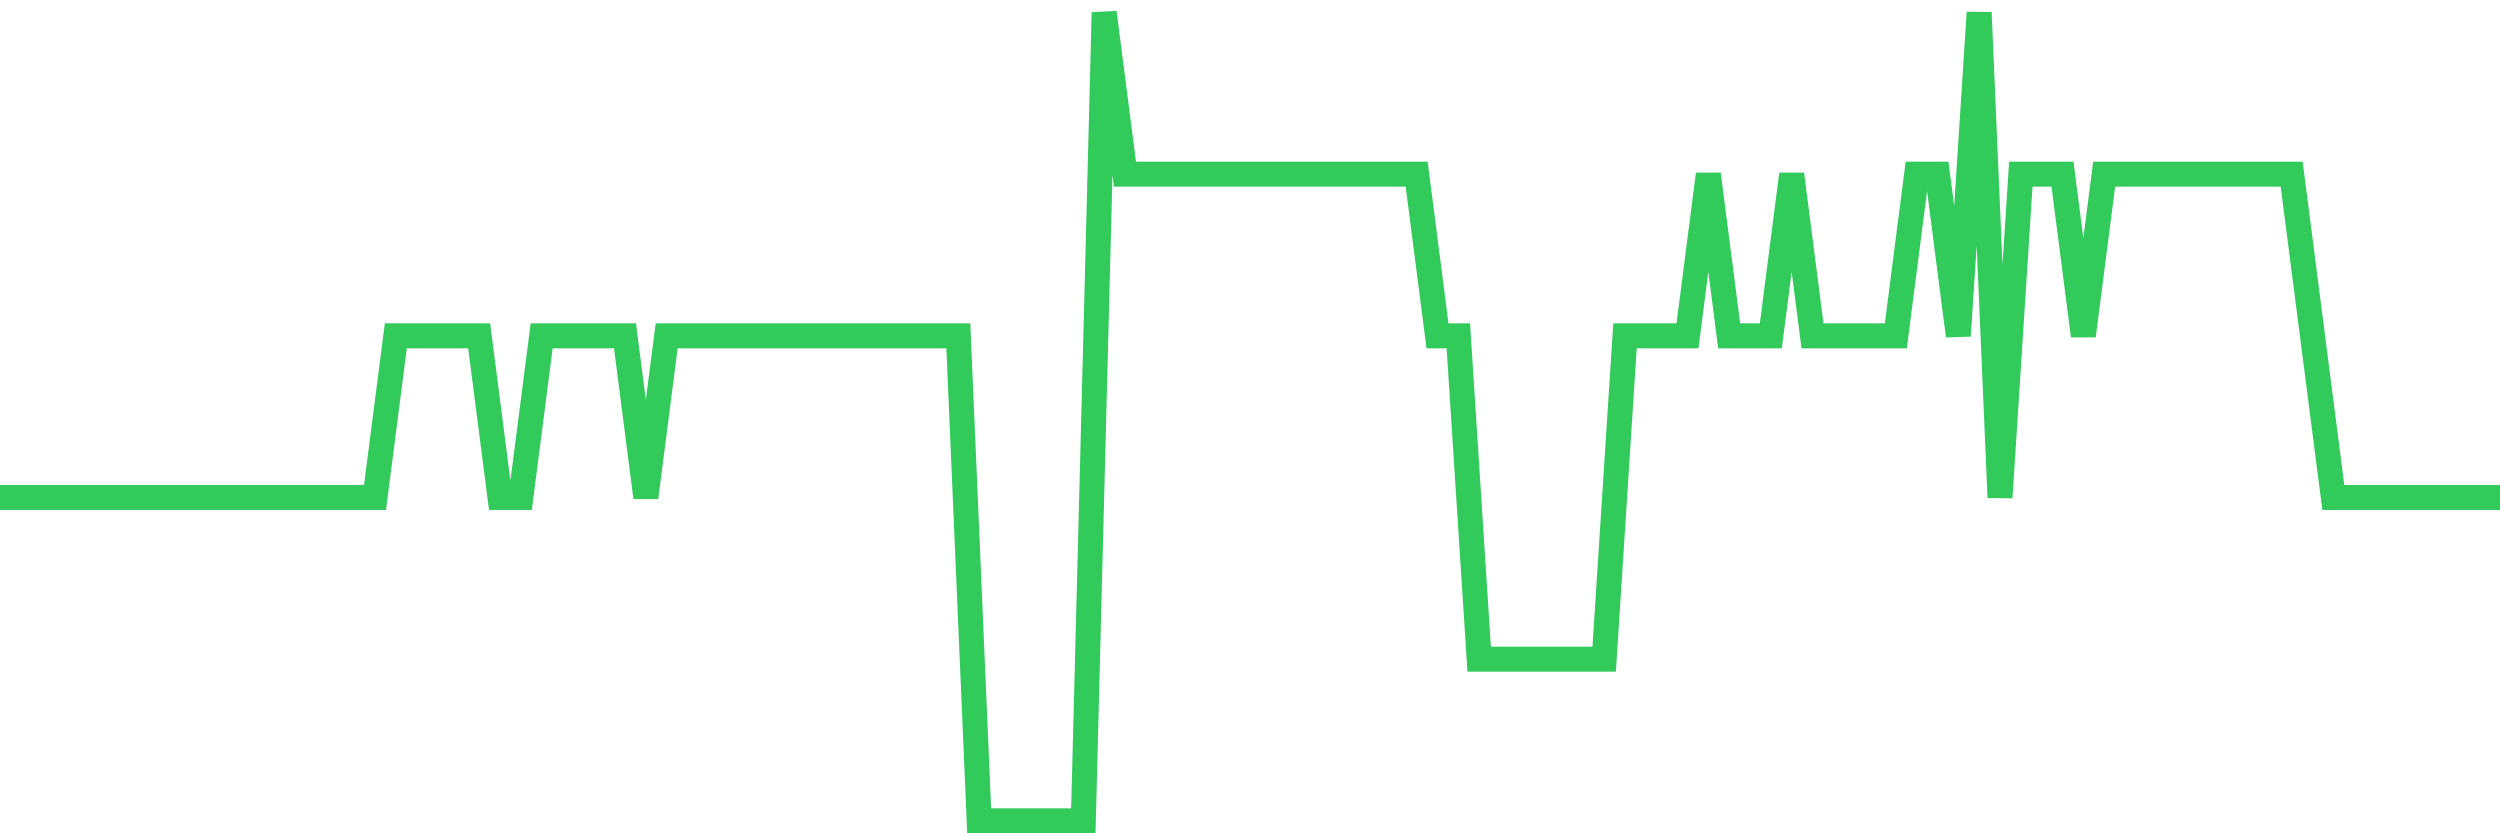 <svg
  xmlns="http://www.w3.org/2000/svg"
  xmlns:xlink="http://www.w3.org/1999/xlink"
  width="120"
  height="40"
  viewBox="0 0 120 40"
  preserveAspectRatio="none"
>
  <polyline
    points="0,23.88 1,23.88 2,23.88 3,23.88 4,23.88 5,23.88 6,23.88 7,23.88 8,23.88 9,23.88 10,23.88 11,23.88 12,23.88 13,23.88 14,23.88 15,23.88 16,23.88 17,23.88 18,23.88 19,16.12 20,16.12 21,16.12 22,16.12 23,16.12 24,23.88 25,23.88 26,16.12 27,16.12 28,16.12 29,16.12 30,16.12 31,23.88 32,16.12 33,16.12 34,16.12 35,16.12 36,16.12 37,16.12 38,16.12 39,16.12 40,16.12 41,16.12 42,16.12 43,16.12 44,16.12 45,16.12 46,16.12 47,39.4 48,39.4 49,39.4 50,39.4 51,39.4 52,39.4 53,0.6 54,8.36 55,8.36 56,8.36 57,8.36 58,8.36 59,8.36 60,8.36 61,8.36 62,8.36 63,8.36 64,8.36 65,8.36 66,8.36 67,8.36 68,8.36 69,16.12 70,16.12 71,31.64 72,31.64 73,31.64 74,31.64 75,31.64 76,31.64 77,31.64 78,16.12 79,16.12 80,16.12 81,16.12 82,8.36 83,16.12 84,16.12 85,16.12 86,8.36 87,16.12 88,16.12 89,16.12 90,16.12 91,16.12 92,8.36 93,8.36 94,16.12 95,0.6 96,23.88 97,8.36 98,8.36 99,8.36 100,16.12 101,8.36 102,8.36 103,8.36 104,8.36 105,8.36 106,8.36 107,8.36 108,8.36 109,8.36 110,8.36 111,16.12 112,23.88 113,23.88 114,23.88 115,23.88 116,23.88 117,23.88 118,23.88 119,23.88 120,23.88"
    fill="none"
    stroke="#32ca5b"
    stroke-width="1.2"
  >
  </polyline>
</svg>